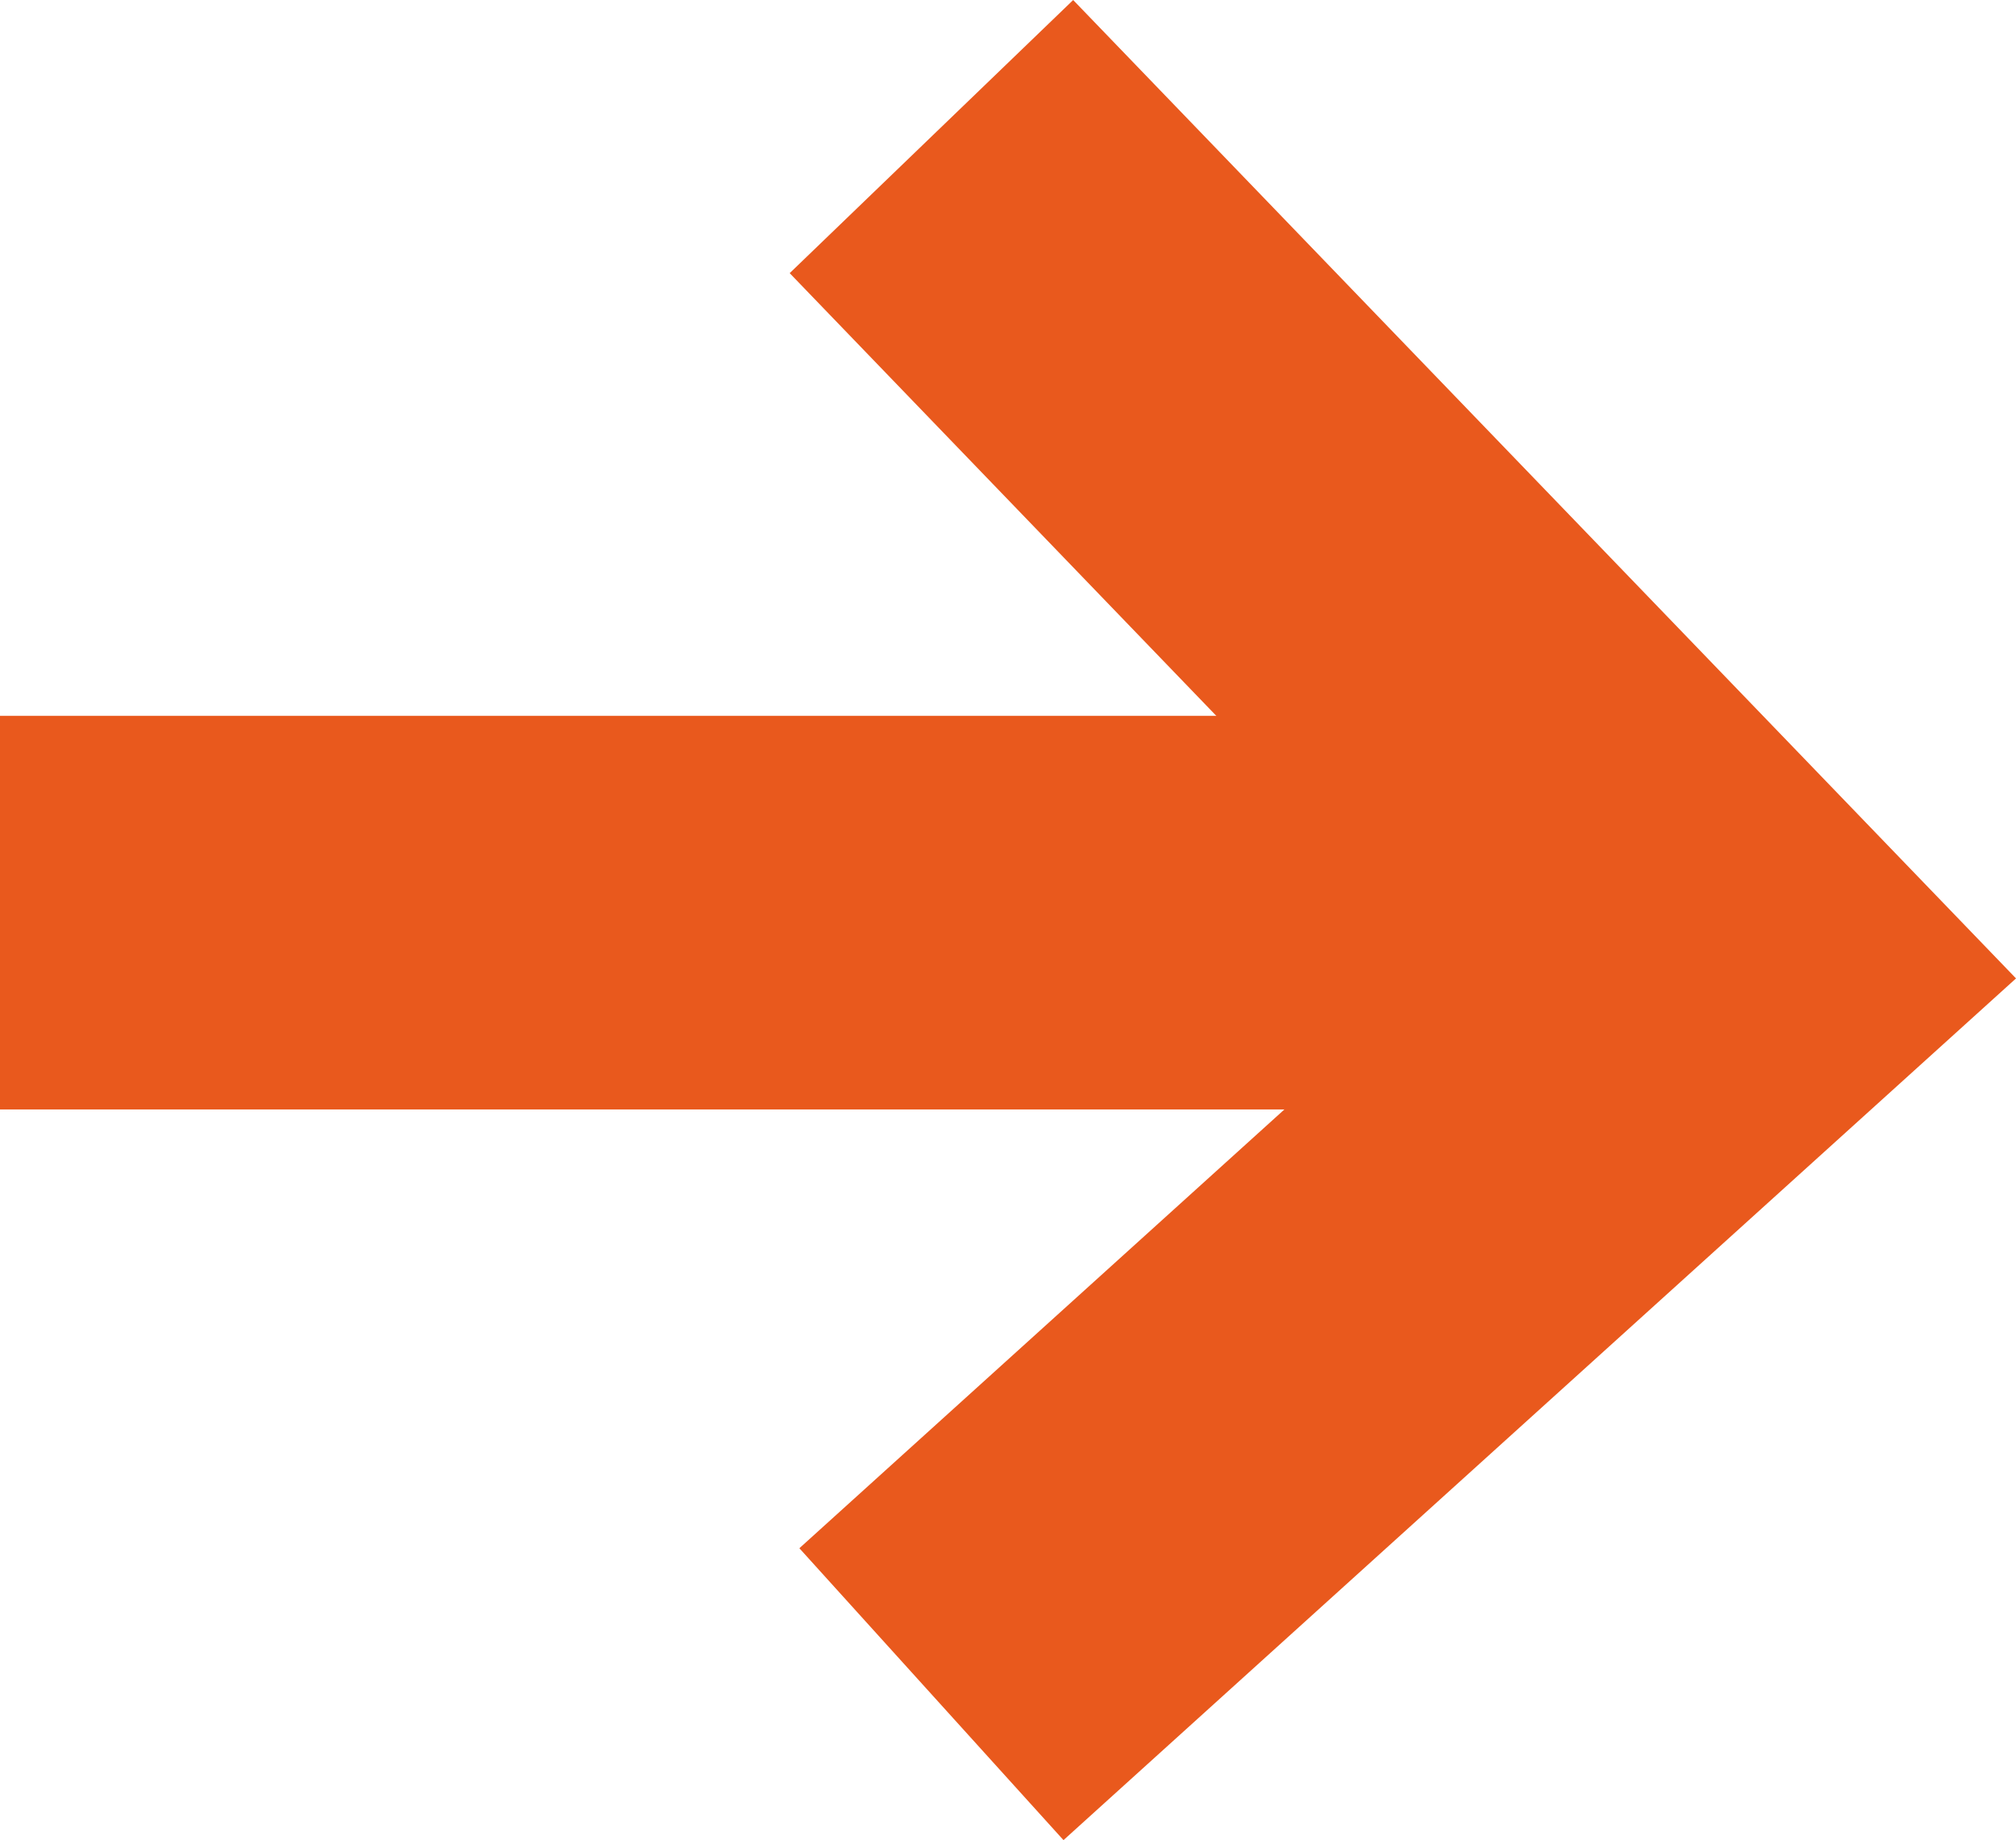 <svg xmlns="http://www.w3.org/2000/svg" width="10.242" height="9.349" viewBox="0 0 10.242 9.349"><g transform="translate(-1029 -2745.806)"><line x2="8.675" transform="translate(1029 2750.443)" fill="none" stroke="#e9591d" stroke-width="2"/><path d="M1035,2746.972l4.074,4.228-4.074,3.686" transform="translate(-1.268 -0.472)" fill="none" stroke="#e9591d" stroke-width="2"/></g></svg>